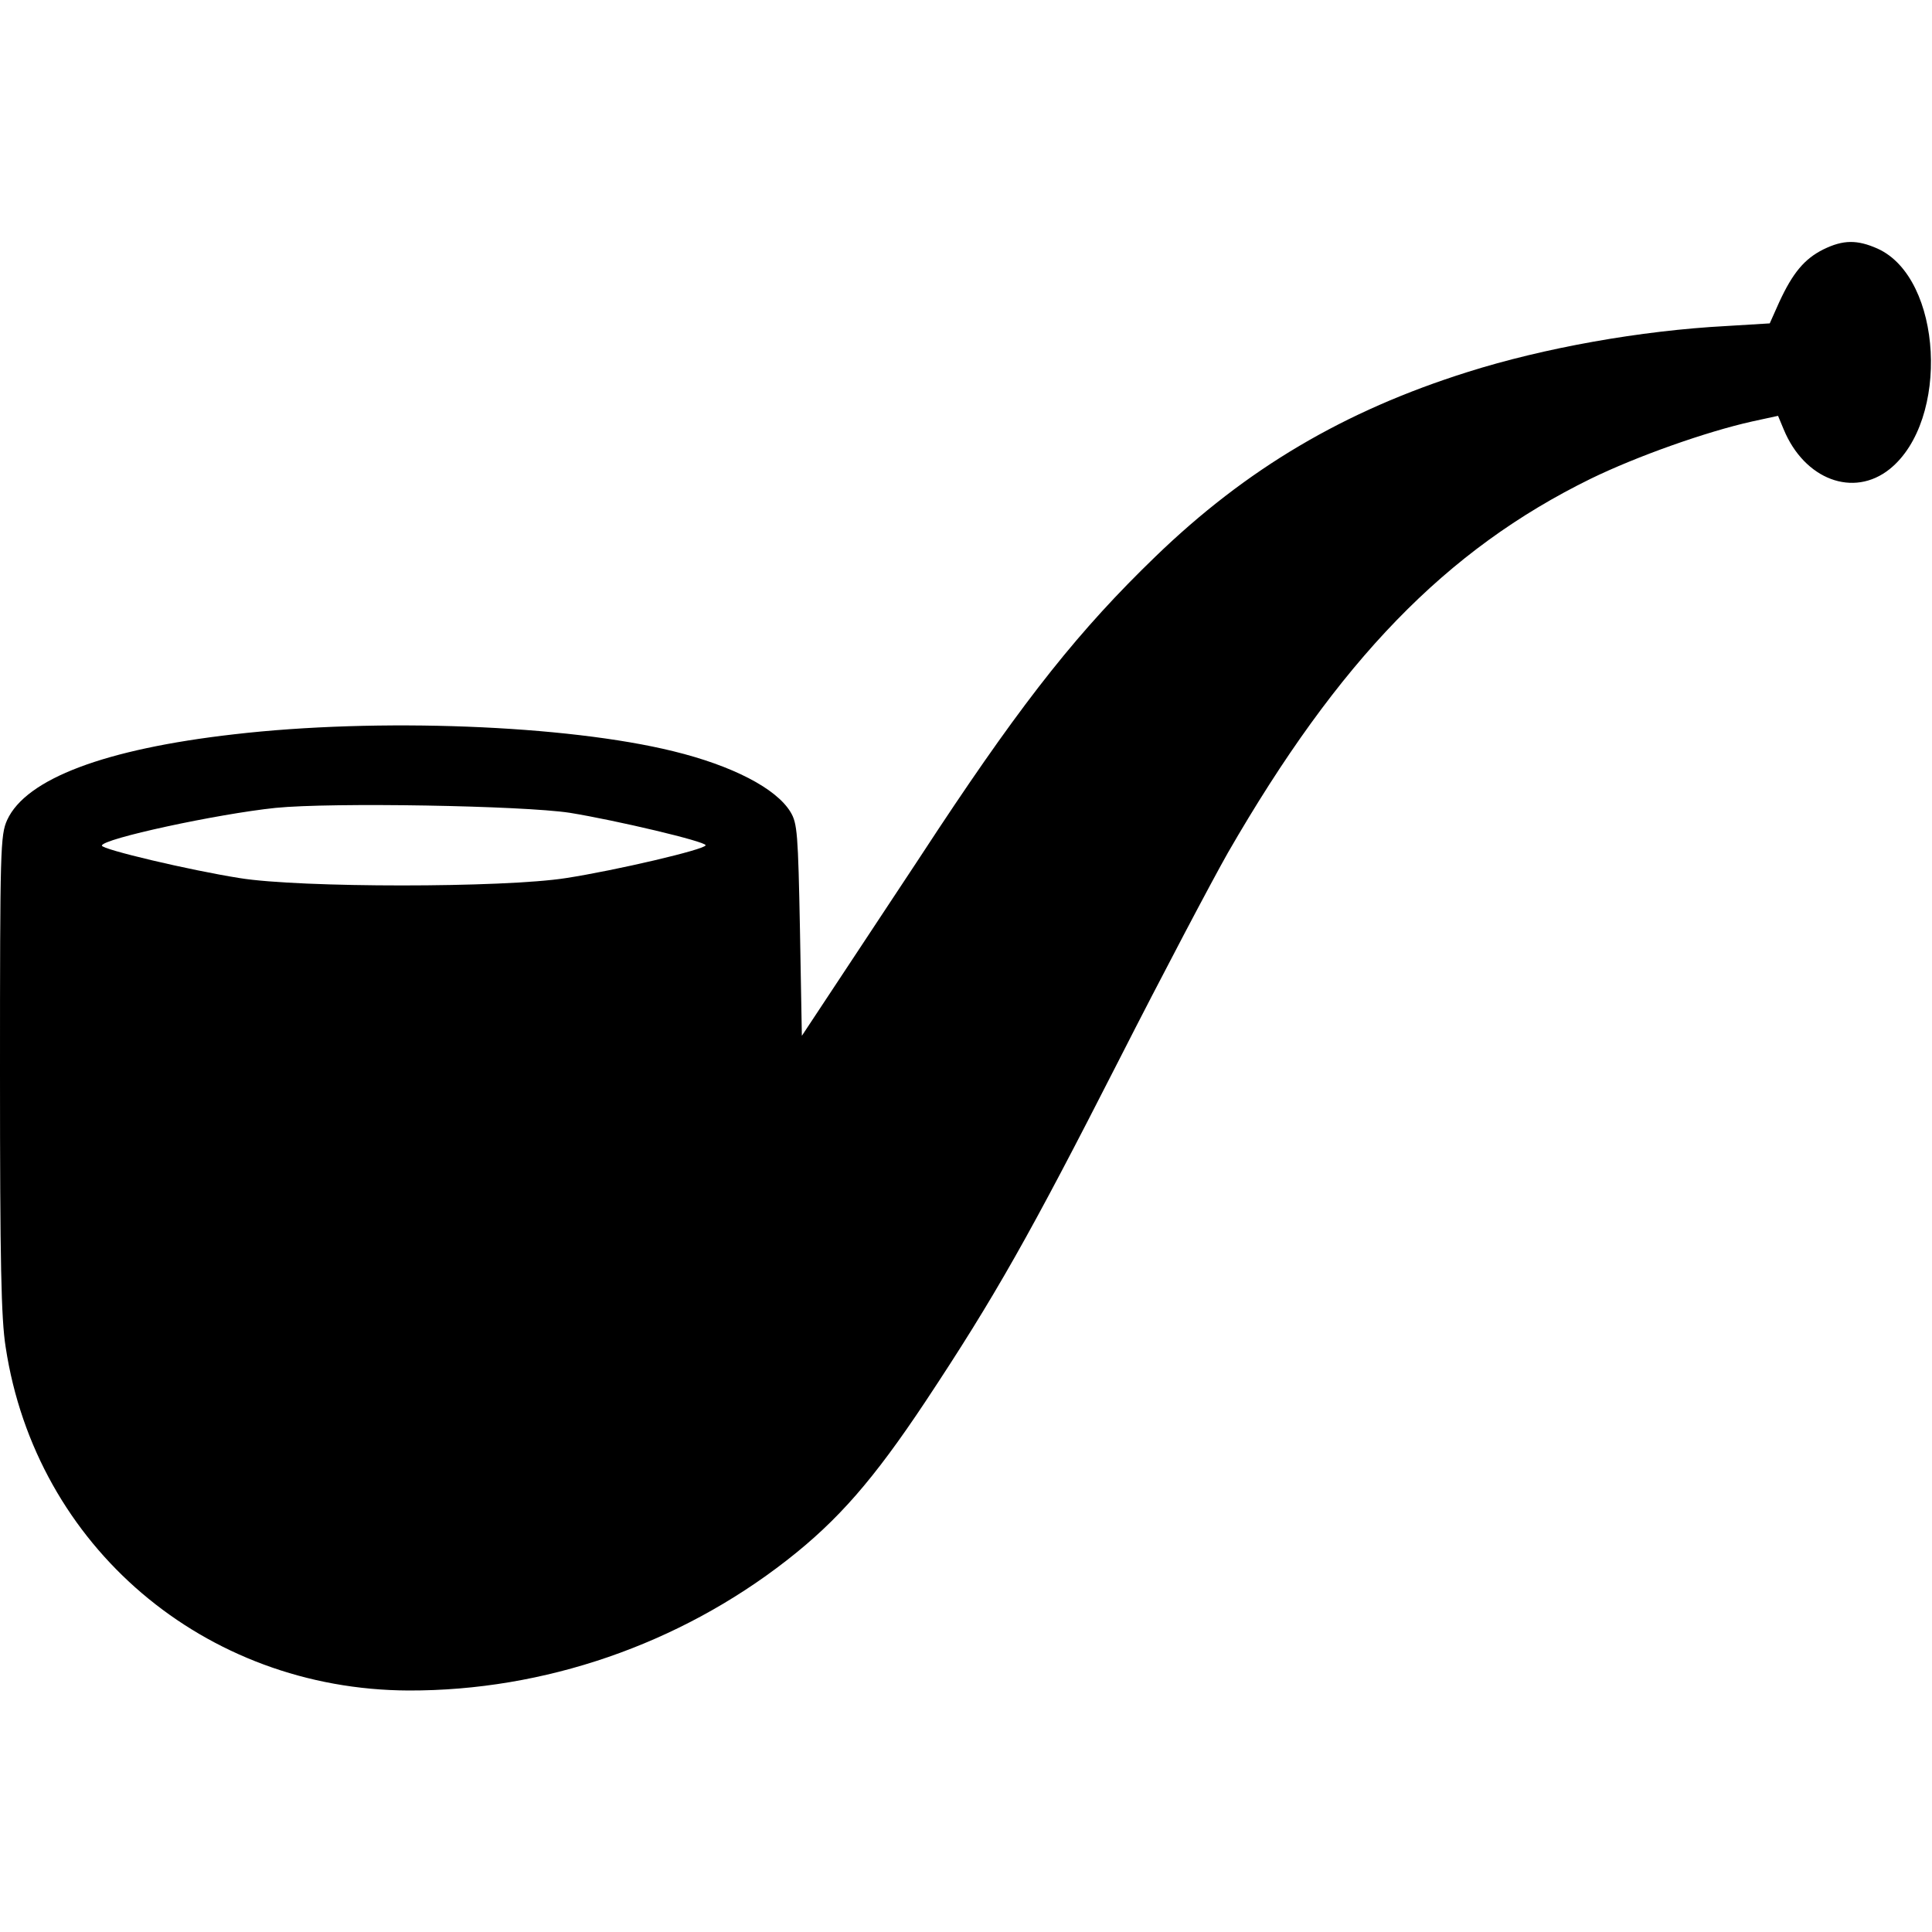 <?xml version="1.0" standalone="no"?>
<!DOCTYPE svg PUBLIC "-//W3C//DTD SVG 20010904//EN"
 "http://www.w3.org/TR/2001/REC-SVG-20010904/DTD/svg10.dtd">
<svg version="1.0" xmlns="http://www.w3.org/2000/svg"
 width="512pt" height="512pt" viewBox="0 0 512 512"
 preserveAspectRatio="xMidYMid meet">

<g transform="translate(0,512) scale(0.1,-0.1)"
fill="#000000" stroke="none">
<path d="M4832 4459 c-50 -25 -81 -62 -117 -140 l-25 -56 -115 -7 c-227 -12
-484 -58 -686 -122 -327 -103 -586 -256 -827 -489 -200 -193 -345 -375 -575
-722 -68 -104 -178 -269 -243 -368 l-119 -180 -5 280 c-5 257 -7 283 -25 313
-38 63 -155 123 -310 161 -284 70 -785 89 -1165 45 -342 -39 -551 -118 -601
-227 -18 -40 -19 -75 -19 -672 0 -499 3 -650 15 -725 80 -528 527 -908 1068
-910 359 -1 716 122 1002 345 136 106 230 214 367 420 185 279 278 444 513
905 116 228 247 476 289 550 294 510 578 803 961 991 123 60 307 125 428 152
l69 15 15 -36 c55 -133 185 -182 281 -105 160 129 140 506 -32 584 -54 24 -91
24 -144 -2z m-3322 -1493 c123 -20 360 -76 360 -86 0 -11 -240 -67 -370 -87
-165 -26 -706 -26 -865 0 -133 21 -365 76 -365 86 0 18 306 84 460 100 149 15
655 6 780 -13z"/>
</g>
</svg>

